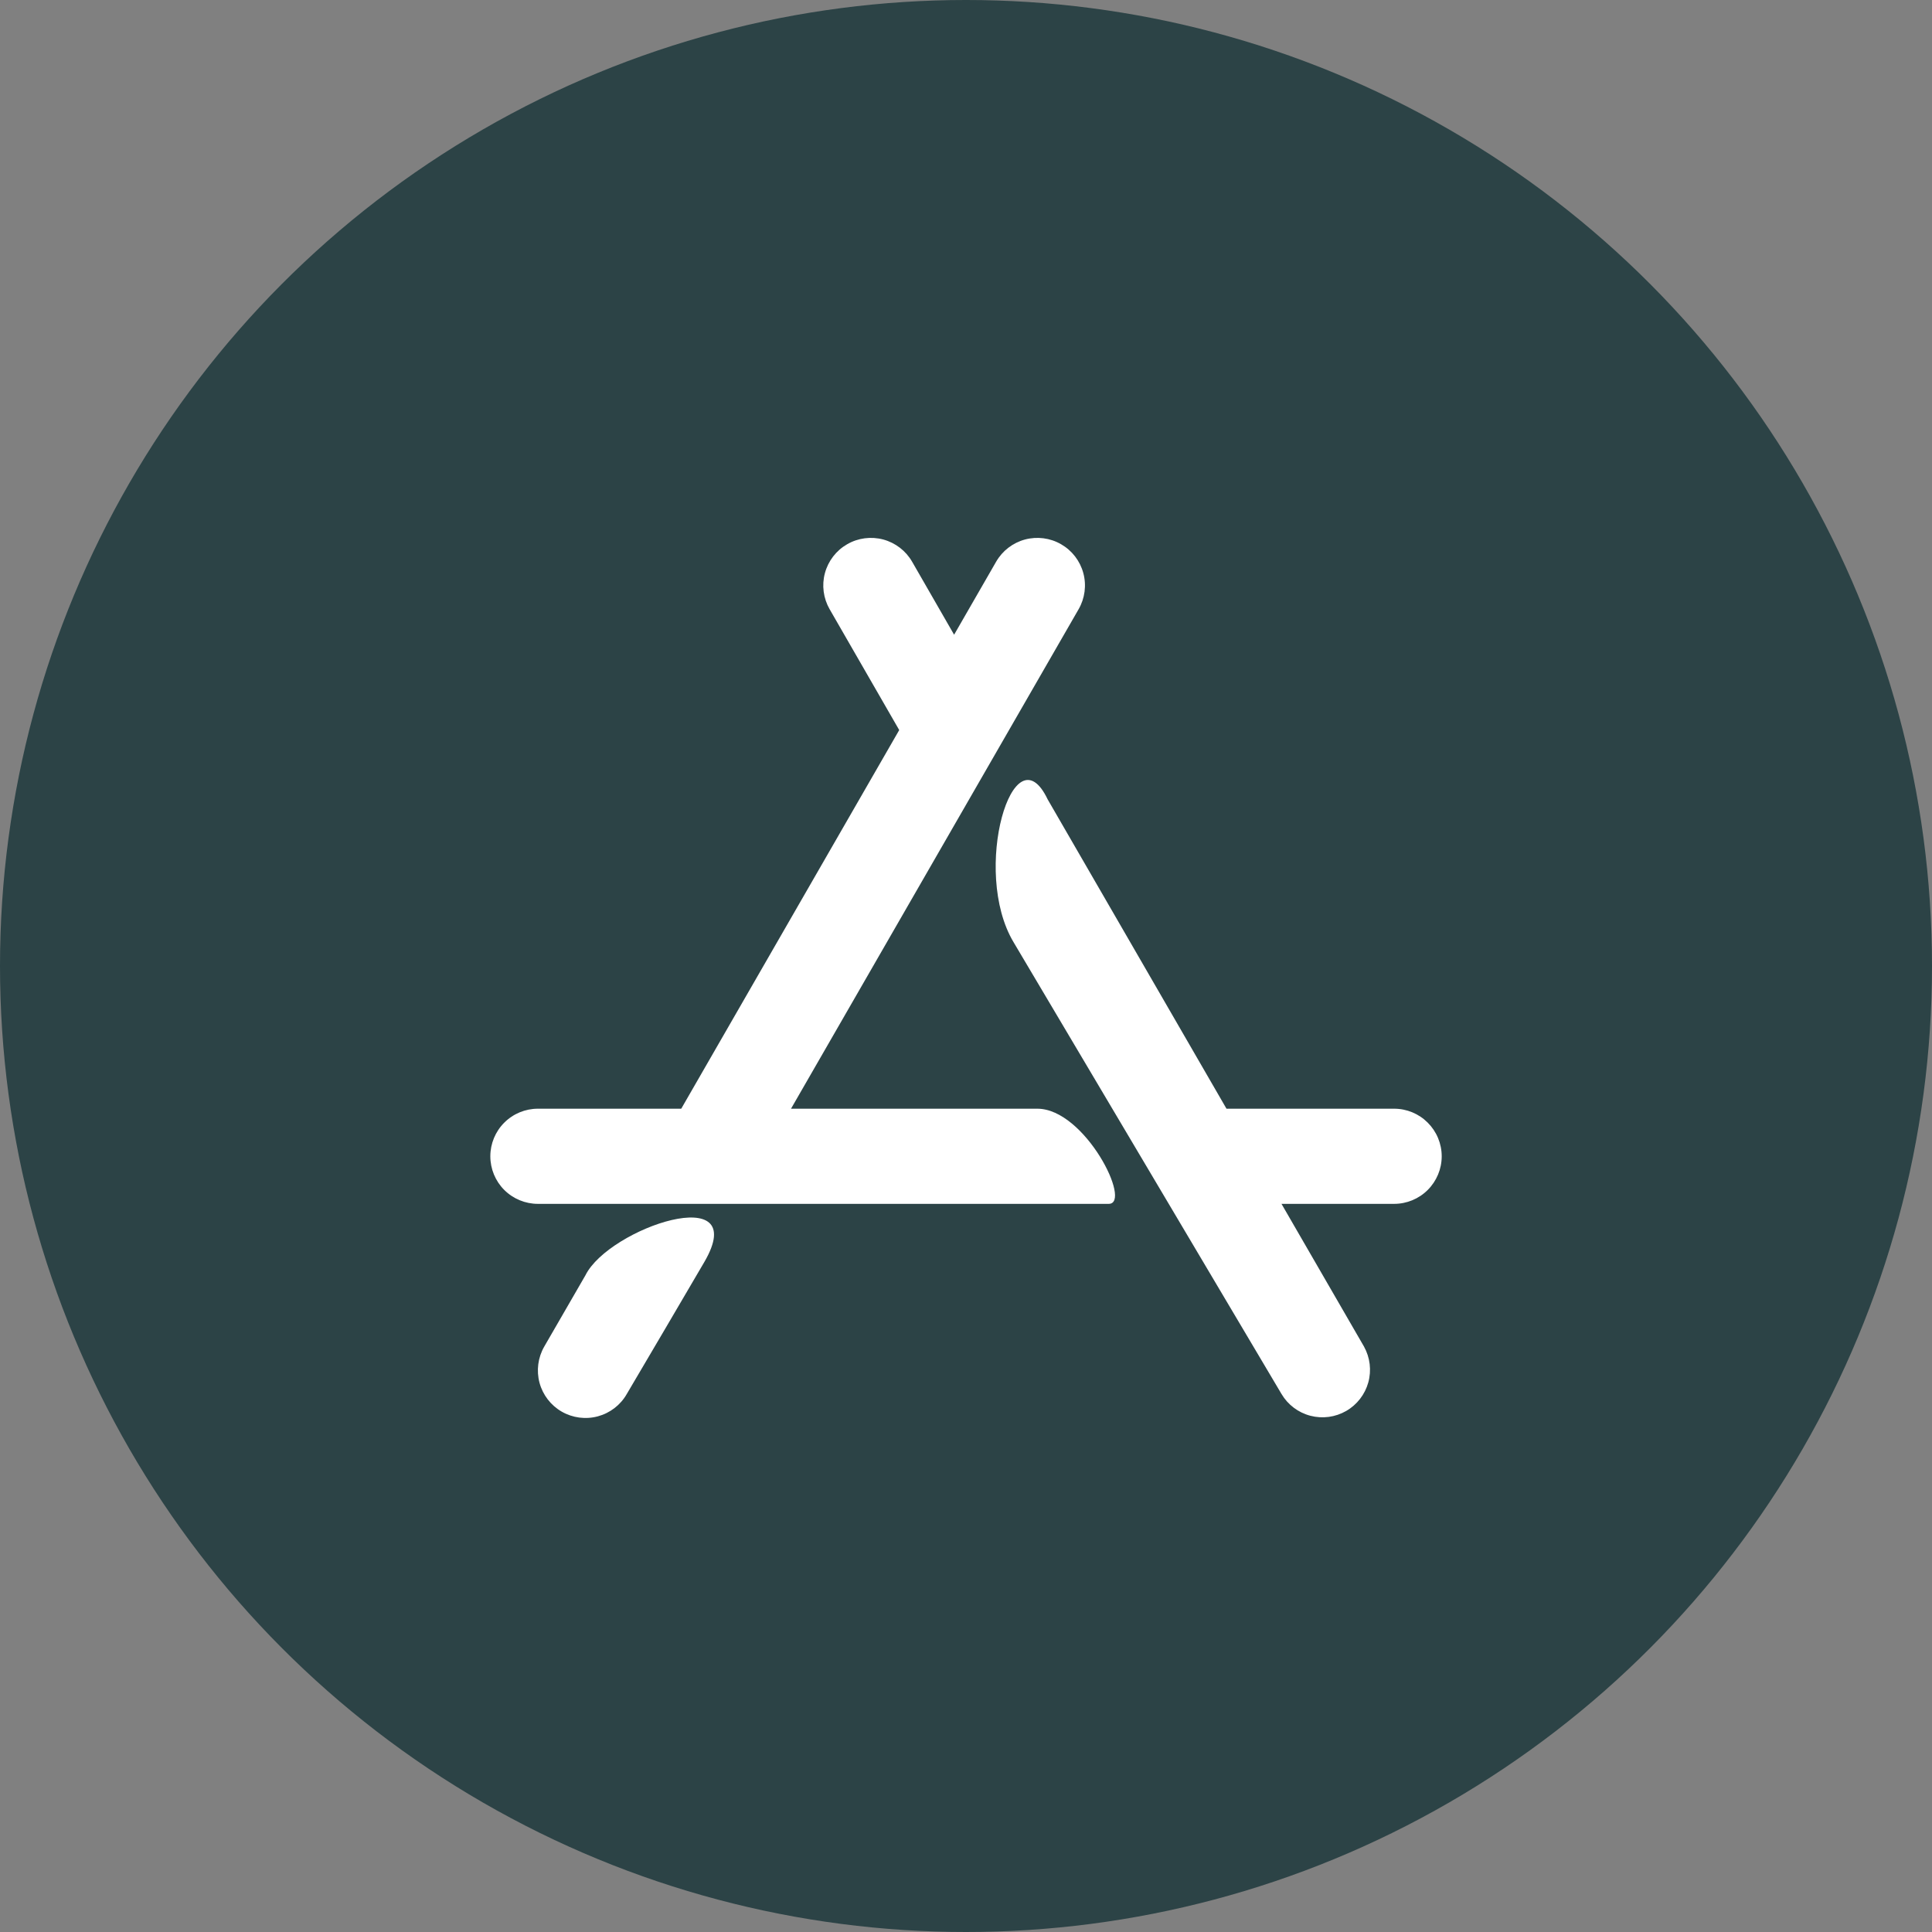 <?xml version="1.0" encoding="UTF-8"?> <svg xmlns="http://www.w3.org/2000/svg" width="44" height="44" viewBox="0 0 44 44" fill="none"><rect x="0" y="0" width="44" height="44" fill="#808080" stroke="none"/> <circle cx="22" cy="22" r="22" fill="#2C4346"></circle> <path d="M12.25 27.417C11.963 27.417 11.688 27.303 11.484 27.1C11.281 26.897 11.167 26.621 11.167 26.334C11.167 26.046 11.281 25.771 11.484 25.568C11.688 25.364 11.963 25.25 12.25 25.25H23.625C24.709 25.25 25.792 27.417 25.25 27.417H12.25ZM27.417 27.417C27.13 27.417 26.854 27.303 26.651 27.1C26.448 26.897 26.334 26.621 26.334 26.334C26.334 26.046 26.448 25.771 26.651 25.568C26.854 25.364 27.13 25.25 27.417 25.25H31.75C32.038 25.25 32.313 25.364 32.516 25.568C32.719 25.771 32.834 26.046 32.834 26.334C32.834 26.621 32.719 26.897 32.516 27.1C32.313 27.303 32.038 27.417 31.75 27.417H27.417ZM22.686 12.793C22.829 12.544 23.066 12.362 23.343 12.287C23.621 12.213 23.917 12.251 24.166 12.395C24.415 12.538 24.597 12.774 24.672 13.052C24.747 13.329 24.708 13.625 24.565 13.874L17.082 26.87C17.011 26.993 16.917 27.102 16.804 27.188C16.691 27.275 16.562 27.339 16.425 27.376C16.288 27.413 16.144 27.423 16.003 27.404C15.862 27.386 15.726 27.34 15.603 27.269C15.479 27.198 15.371 27.104 15.284 26.991C15.198 26.878 15.134 26.75 15.097 26.612C15.06 26.475 15.05 26.331 15.068 26.19C15.087 26.049 15.133 25.913 15.204 25.79L22.686 12.793ZM13.334 29.042C13.875 27.959 17.125 26.875 16.042 28.739C15.454 29.744 14.864 30.748 14.273 31.75C14.13 32 13.893 32.181 13.616 32.256C13.338 32.331 13.042 32.292 12.793 32.149C12.544 32.006 12.362 31.769 12.287 31.492C12.213 31.214 12.251 30.918 12.394 30.669L13.334 29.042ZM18.894 13.874C18.751 13.625 18.712 13.329 18.787 13.052C18.862 12.774 19.044 12.538 19.293 12.395C19.542 12.251 19.838 12.213 20.116 12.287C20.393 12.362 20.63 12.544 20.773 12.793L22.661 16.075C22.734 16.198 22.782 16.335 22.802 16.477C22.822 16.619 22.814 16.763 22.778 16.902C22.741 17.041 22.678 17.171 22.591 17.285C22.503 17.399 22.395 17.495 22.27 17.566C22.146 17.638 22.009 17.684 21.866 17.702C21.724 17.72 21.579 17.71 21.441 17.672C21.303 17.634 21.174 17.568 21.061 17.48C20.948 17.391 20.854 17.281 20.784 17.156L18.894 13.874ZM23.084 21.459C22.111 19.834 23.084 16.584 23.859 18.204L31.064 30.667C31.202 30.916 31.238 31.209 31.162 31.484C31.086 31.758 30.905 31.992 30.658 32.134C30.411 32.276 30.119 32.315 29.843 32.243C29.567 32.171 29.331 31.993 29.186 31.748L23.084 21.459Z" fill="white"></path> </svg> 